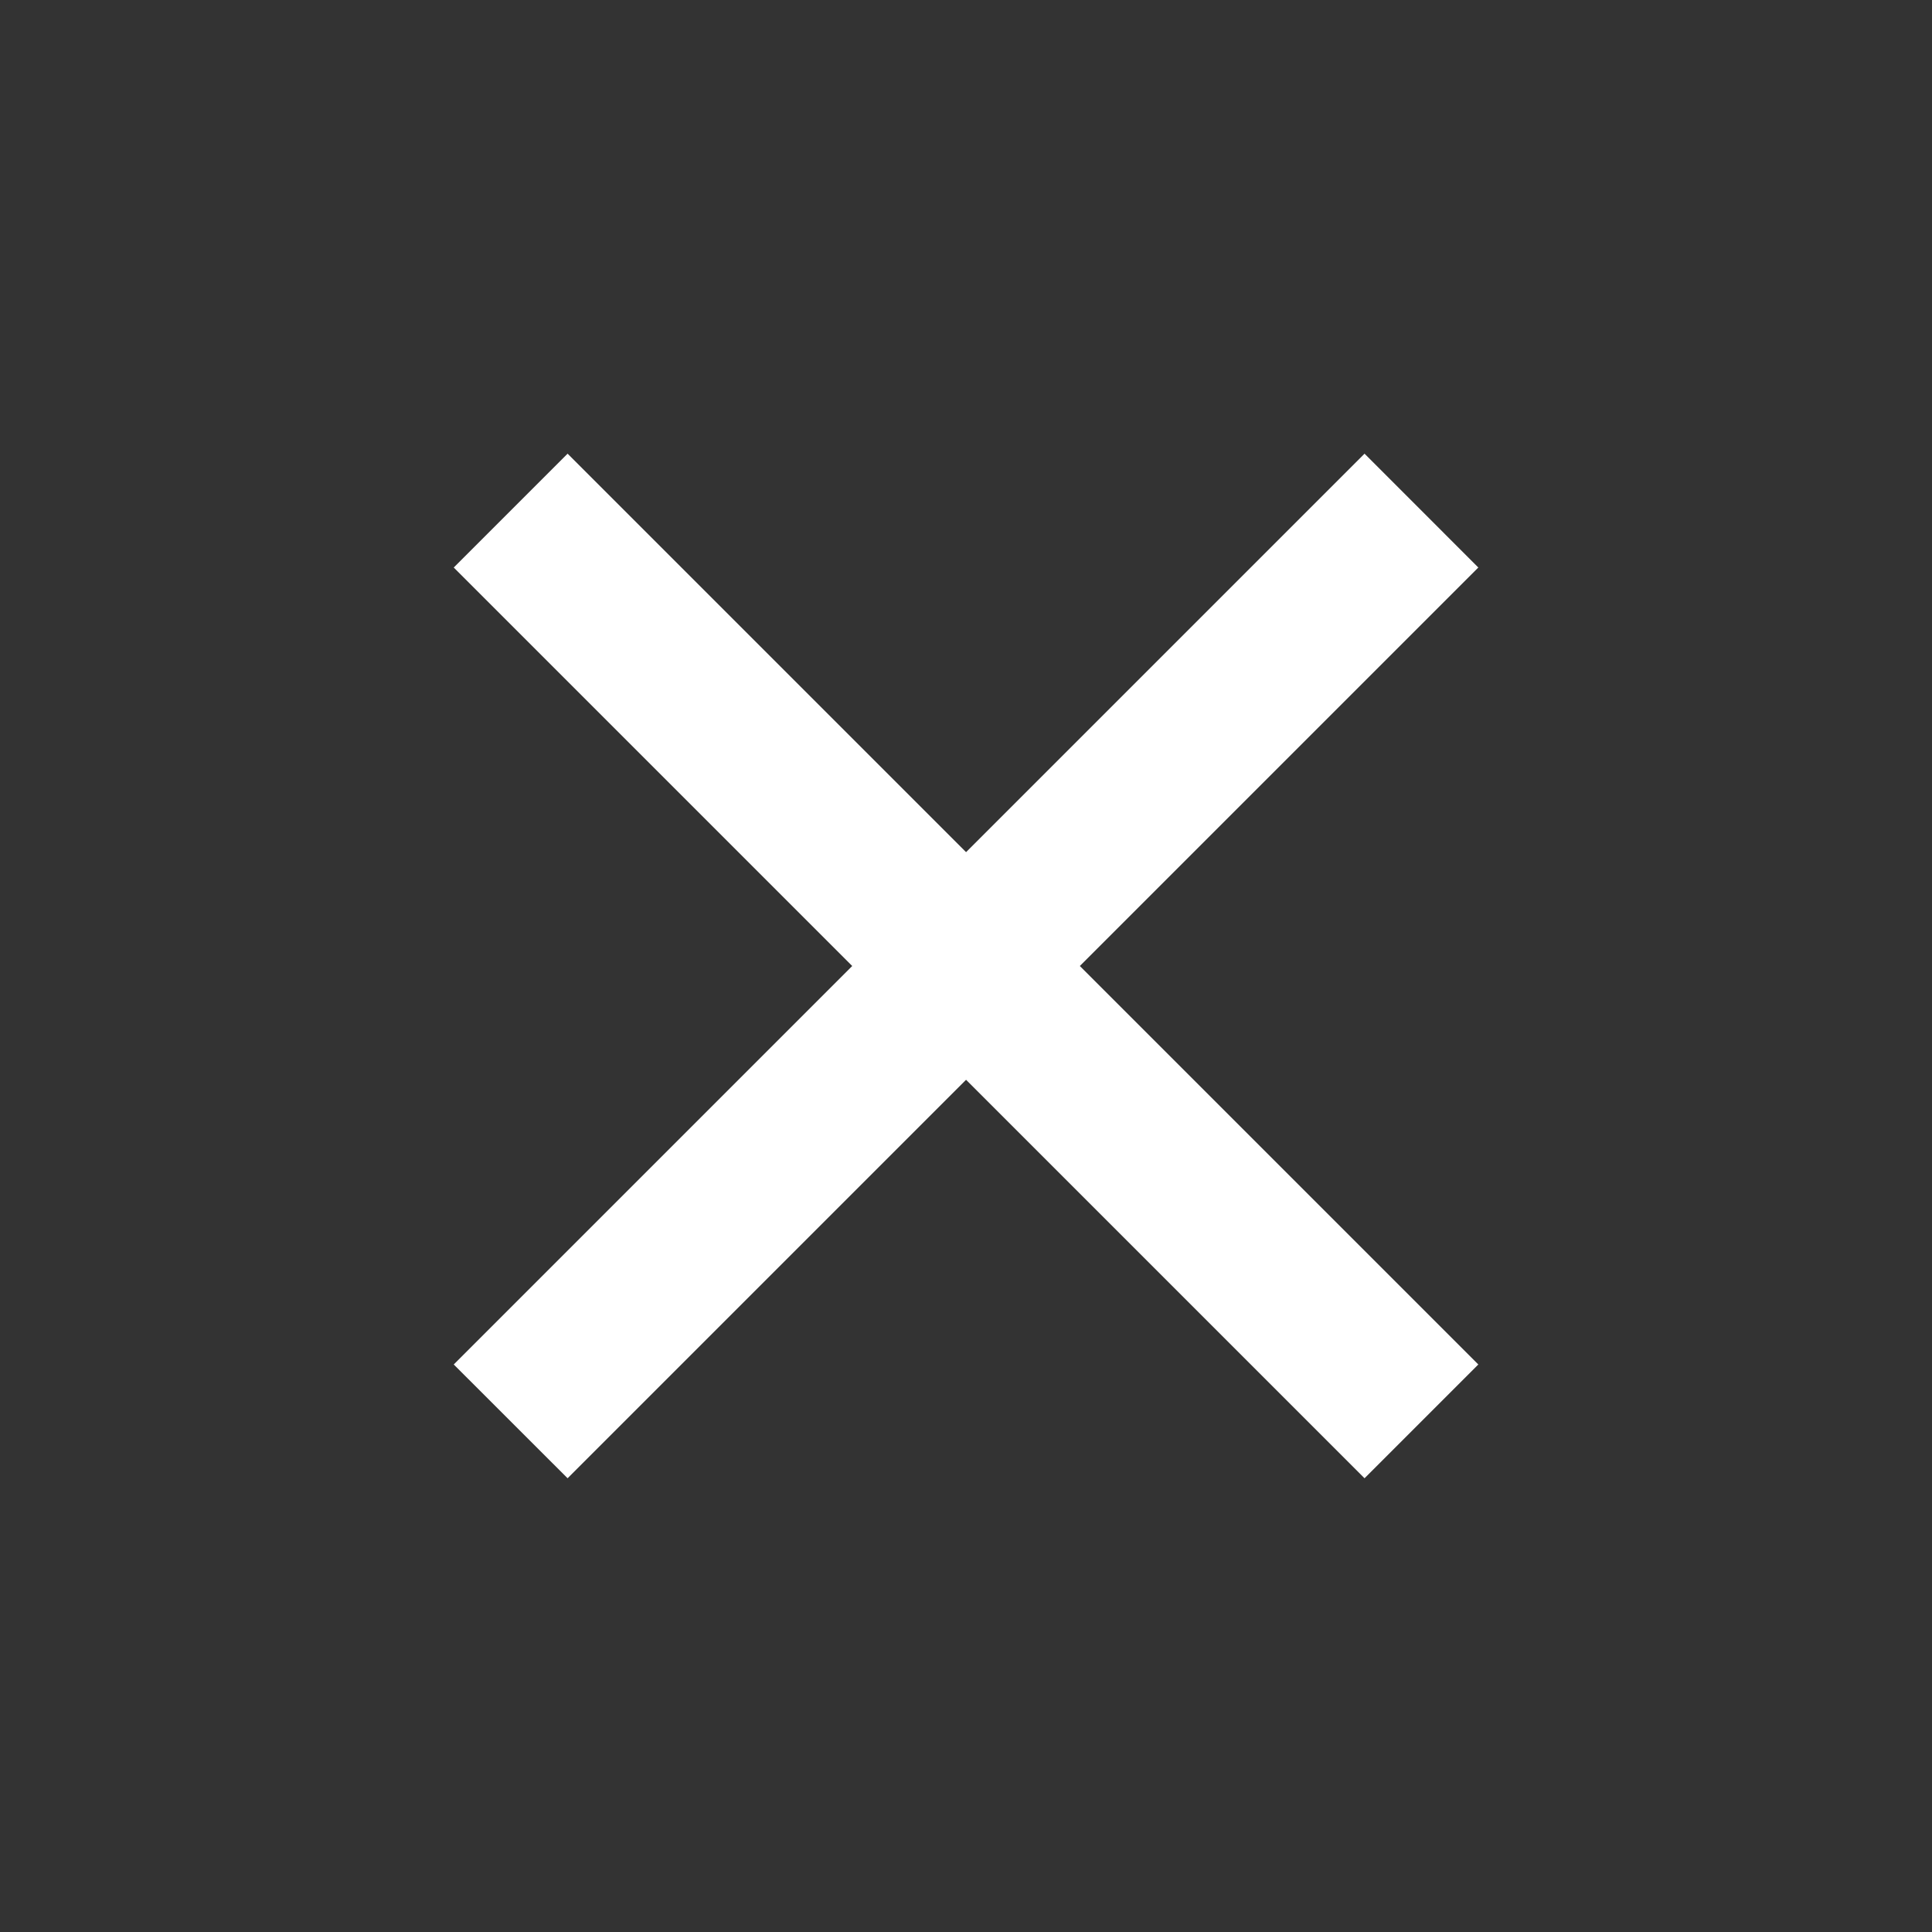 <svg width="28" height="28" viewBox="0 0 28 28" fill="none" xmlns="http://www.w3.org/2000/svg">
<rect x="0" y="0" width="28" height="28" fill="#333333" stroke="none"/>
<g clip-path="url(#clip0_7753_7165)">
<path d="M14.001 12.35L19.776 6.575L21.425 8.225L15.65 14L21.425 19.775L19.776 21.424L14.001 15.649L8.226 21.424L6.576 19.775L12.351 14L6.576 8.225L8.226 6.575L14.001 12.35Z" fill="white"/>
</g>
<defs>
<clipPath id="clip0_7753_7165">
<rect width="28" height="28" fill="white"/>
</clipPath>
</defs>
</svg>
